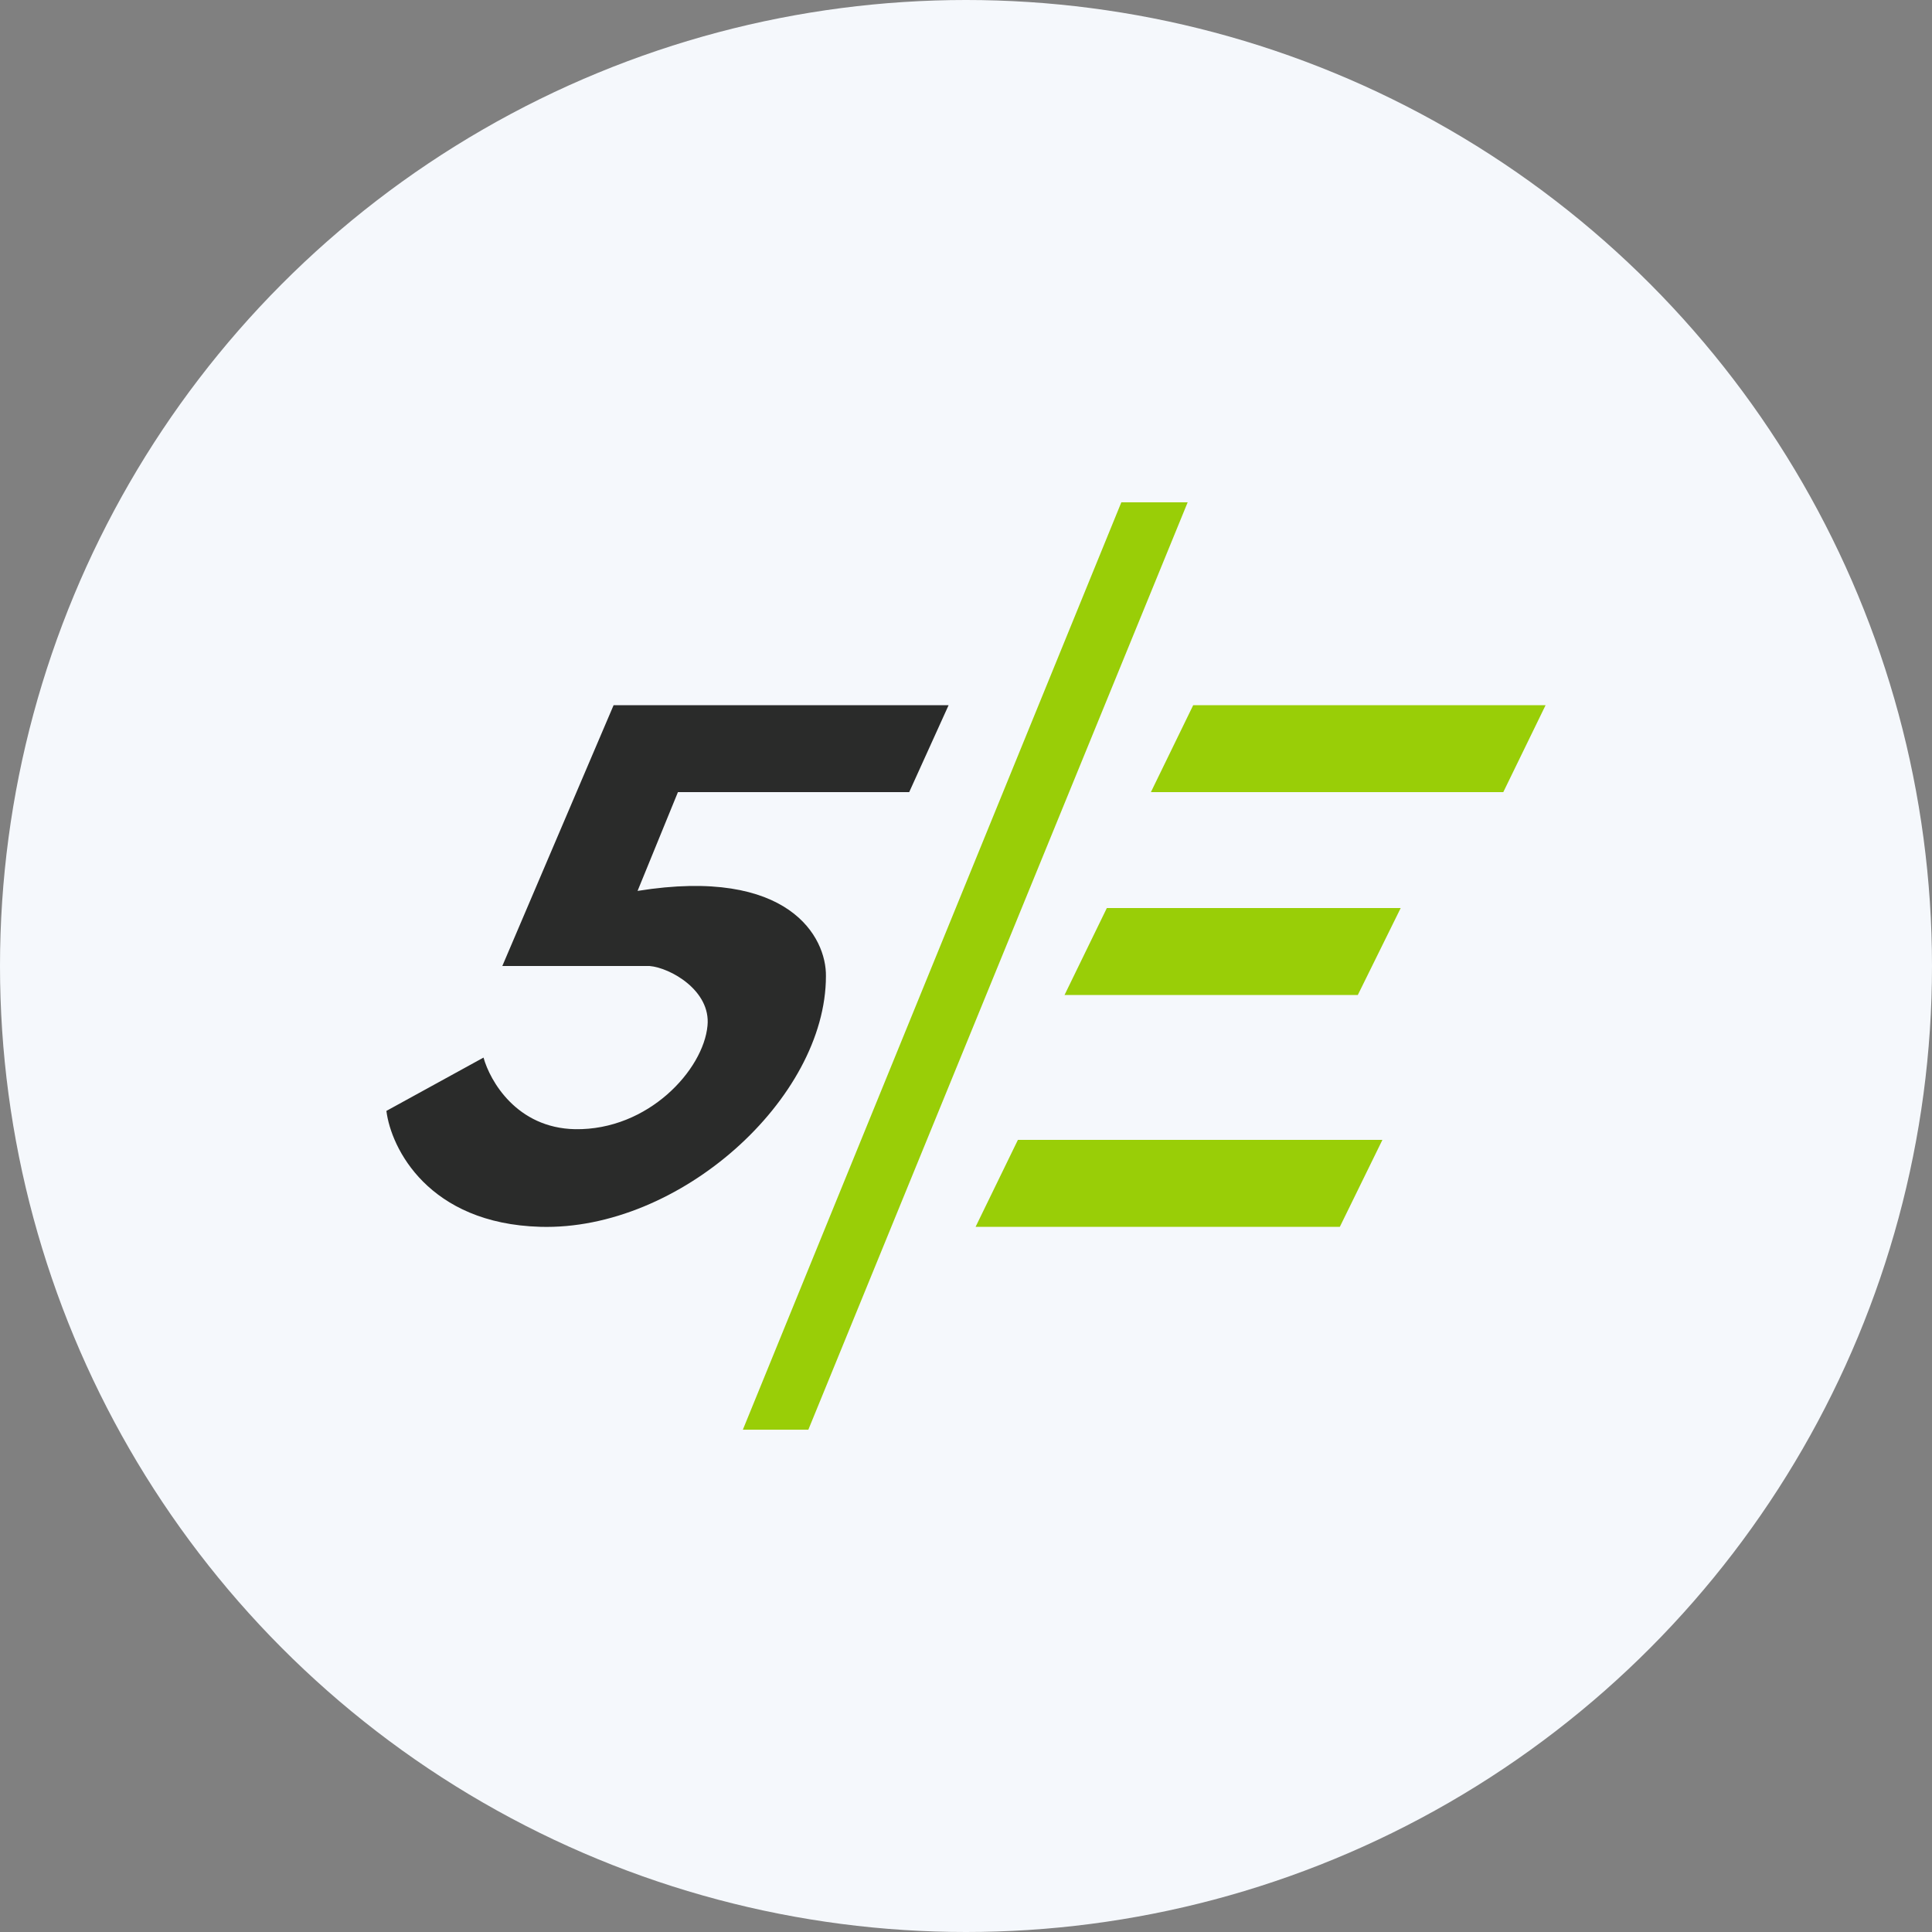 <?xml version='1.0' encoding='utf-8'?>
<svg xmlns="http://www.w3.org/2000/svg" id="Layer_1" data-name="Layer 1" viewBox="0 0 300 300" width="300" height="300"><rect x="0" y="0" width="300" height="300" fill="#808080" stroke="none"/><defs><clipPath id="bz_circular_clip"><circle cx="150.0" cy="150.0" r="150.0" /></clipPath></defs><g clip-path="url(#bz_circular_clip)"><rect x="-1.5" y="-1.5" width="303" height="303" fill="#f5f8fc" /><path d="M95.23,109.5H147.3L141.18,123H105.27L99,138.34c23.58-3.78,29.34,7.25,29.25,13.24,0,19-22.72,39.55-44.37,38.92C66.53,190,60.72,178.31,60,172.5l15.08-8.28c1,3.6,5.13,10.94,14.22,11.12,11.38.18,19.93-9.23,20.56-16.07.54-5.44-5.76-9-9-9.27H78l17.28-40.5Z" fill="#2a2b2a" /><path d="M174.07,78h10.35l-58.9,144H115.35L174.12,78ZM240,109.5H185.28L178.71,123h54.72ZM214.66,177h-56.6l-6.57,13.5h56.56Zm2.84-36H171.87l-6.57,13.5h45.54Z" fill="#99ce07" /></g></svg>